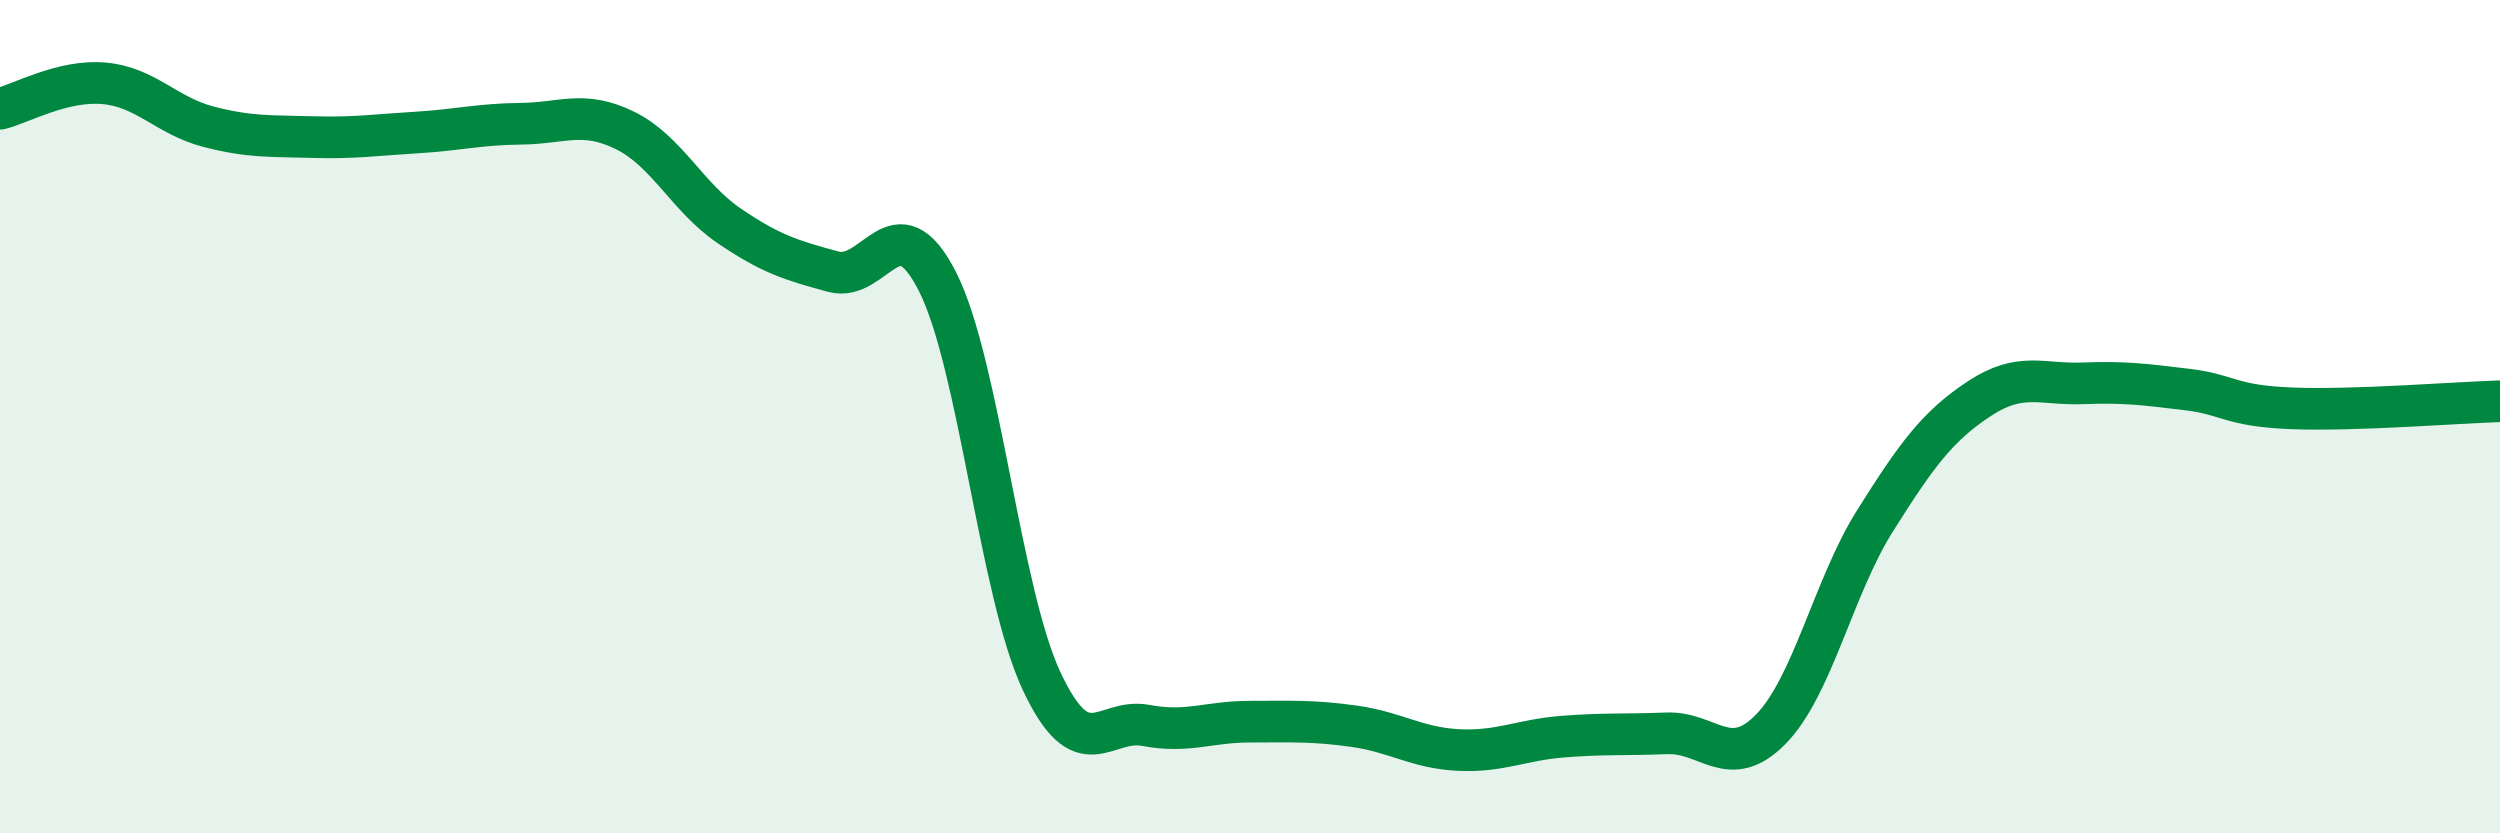 
    <svg width="60" height="20" viewBox="0 0 60 20" xmlns="http://www.w3.org/2000/svg">
      <path
        d="M 0,2.61 C 0.5,2.49 1.5,1.91 2.5,2 C 3.5,2.09 4,2.78 5,3.04 C 6,3.3 6.5,3.26 7.5,3.29 C 8.5,3.32 9,3.24 10,3.18 C 11,3.12 11.5,2.98 12.5,2.97 C 13.5,2.96 14,2.64 15,3.13 C 16,3.62 16.5,4.74 17.5,5.42 C 18.5,6.1 19,6.25 20,6.52 C 21,6.79 21.5,4.79 22.5,6.76 C 23.5,8.73 24,14.22 25,16.35 C 26,18.48 26.5,17.22 27.5,17.41 C 28.5,17.6 29,17.32 30,17.32 C 31,17.32 31.5,17.29 32.5,17.43 C 33.5,17.57 34,17.95 35,18 C 36,18.05 36.5,17.76 37.5,17.68 C 38.5,17.6 39,17.64 40,17.6 C 41,17.56 41.5,18.52 42.5,17.5 C 43.5,16.48 44,14.09 45,12.5 C 46,10.91 46.5,10.23 47.5,9.57 C 48.5,8.91 49,9.24 50,9.2 C 51,9.16 51.5,9.23 52.5,9.35 C 53.5,9.47 53.5,9.74 55,9.8 C 56.5,9.86 59,9.66 60,9.63L60 20L0 20Z"
        fill="#008740"
        opacity="0.1"
        stroke-linecap="round"
        stroke-linejoin="round"
      />
      <path
        d="M 0,2.61 C 0.5,2.49 1.5,1.91 2.5,2 C 3.5,2.09 4,2.78 5,3.04 C 6,3.3 6.5,3.26 7.5,3.29 C 8.5,3.32 9,3.24 10,3.18 C 11,3.12 11.5,2.98 12.5,2.97 C 13.5,2.96 14,2.64 15,3.13 C 16,3.62 16.5,4.74 17.5,5.42 C 18.5,6.1 19,6.25 20,6.52 C 21,6.79 21.5,4.79 22.5,6.76 C 23.5,8.73 24,14.22 25,16.35 C 26,18.48 26.5,17.22 27.5,17.41 C 28.5,17.6 29,17.32 30,17.32 C 31,17.32 31.5,17.29 32.5,17.43 C 33.5,17.57 34,17.95 35,18 C 36,18.05 36.5,17.76 37.5,17.68 C 38.5,17.6 39,17.64 40,17.6 C 41,17.56 41.5,18.52 42.5,17.5 C 43.5,16.48 44,14.09 45,12.5 C 46,10.91 46.5,10.23 47.5,9.57 C 48.5,8.91 49,9.24 50,9.2 C 51,9.16 51.5,9.23 52.5,9.35 C 53.5,9.47 53.5,9.74 55,9.8 C 56.5,9.86 59,9.66 60,9.63"
        stroke="#008740"
        stroke-width="1"
        fill="none"
        stroke-linecap="round"
        stroke-linejoin="round"
      />
    </svg>
  